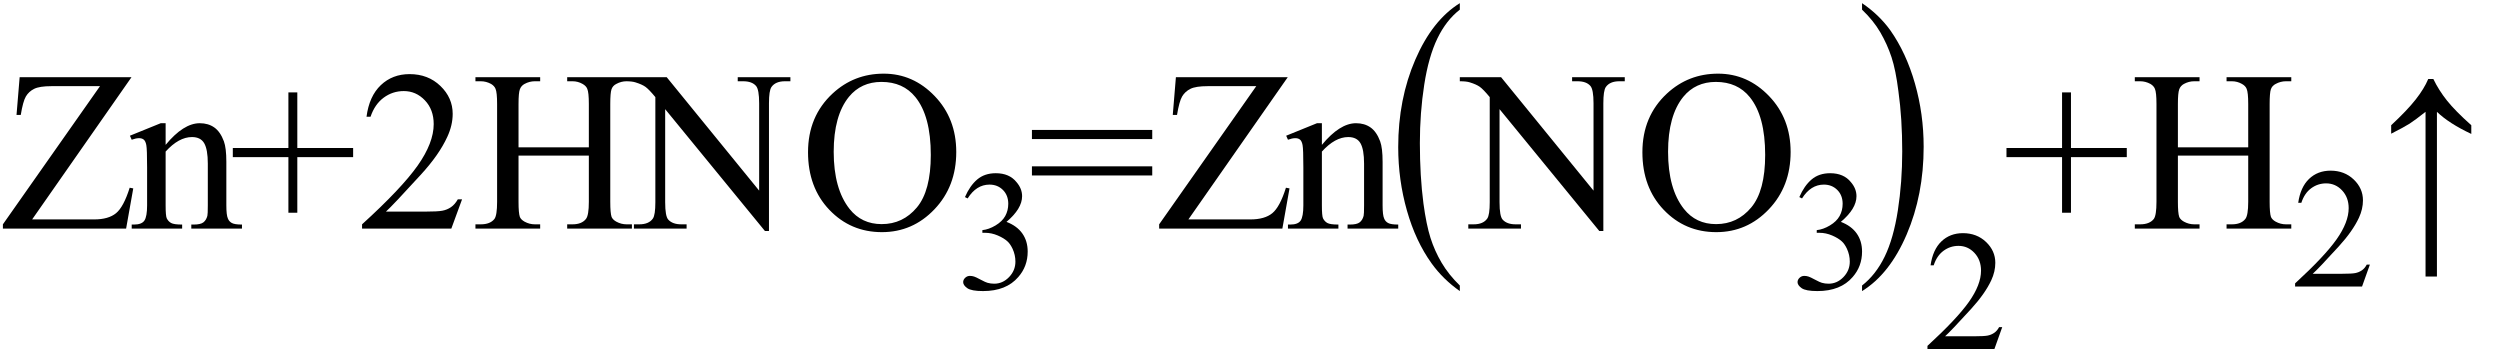 <svg xmlns="http://www.w3.org/2000/svg" xmlns:xlink="http://www.w3.org/1999/xlink" stroke-dasharray="none" shape-rendering="auto" font-family="'Dialog'" width="175" text-rendering="auto" fill-opacity="1" contentScriptType="text/ecmascript" color-interpolation="auto" color-rendering="auto" preserveAspectRatio="xMidYMid meet" font-size="12" fill="black" stroke="black" image-rendering="auto" stroke-miterlimit="10" zoomAndPan="magnify" version="1.0" stroke-linecap="square" stroke-linejoin="miter" contentStyleType="text/css" font-style="normal" height="25" stroke-width="1" stroke-dashoffset="0" font-weight="normal" stroke-opacity="1"><defs id="genericDefs"/><g><g text-rendering="optimizeLegibility" transform="translate(0,16)" color-rendering="optimizeQuality" color-interpolation="linearRGB" image-rendering="optimizeQuality"><path d="M9.203 -10.594 L2.25 -0.641 L6.594 -0.641 Q7.594 -0.641 8.125 -1.078 Q8.656 -1.516 9.078 -2.859 L9.328 -2.812 L8.828 0 L0.203 0 L0.203 -0.297 L7 -9.969 L3.609 -9.969 Q2.766 -9.969 2.391 -9.781 Q2.016 -9.594 1.812 -9.25 Q1.609 -8.906 1.453 -7.953 L1.156 -7.953 L1.375 -10.594 L9.203 -10.594 ZM11.594 -5.859 Q12.844 -7.375 13.984 -7.375 Q14.578 -7.375 15 -7.078 Q15.422 -6.781 15.672 -6.109 Q15.844 -5.641 15.844 -4.672 L15.844 -1.625 Q15.844 -0.938 15.953 -0.703 Q16.031 -0.5 16.227 -0.391 Q16.422 -0.281 16.938 -0.281 L16.938 0 L13.391 0 L13.391 -0.281 L13.547 -0.281 Q14.047 -0.281 14.242 -0.438 Q14.438 -0.594 14.516 -0.891 Q14.547 -1 14.547 -1.625 L14.547 -4.547 Q14.547 -5.531 14.297 -5.969 Q14.047 -6.406 13.438 -6.406 Q12.516 -6.406 11.594 -5.391 L11.594 -1.625 Q11.594 -0.891 11.672 -0.719 Q11.781 -0.5 11.977 -0.391 Q12.172 -0.281 12.75 -0.281 L12.75 0 L9.219 0 L9.219 -0.281 L9.375 -0.281 Q9.922 -0.281 10.109 -0.562 Q10.297 -0.844 10.297 -1.625 L10.297 -4.281 Q10.297 -5.562 10.242 -5.844 Q10.188 -6.125 10.062 -6.227 Q9.938 -6.328 9.734 -6.328 Q9.516 -6.328 9.219 -6.219 L9.094 -6.5 L11.25 -7.375 L11.594 -7.375 L11.594 -5.859 ZM20.188 -1.109 L20.188 -5 L16.297 -5 L16.297 -5.641 L20.188 -5.641 L20.188 -9.531 L20.812 -9.531 L20.812 -5.641 L24.719 -5.641 L24.719 -5 L20.812 -5 L20.812 -1.109 L20.188 -1.109 ZM32.344 -2.047 L31.594 0 L25.344 0 L25.344 -0.297 Q28.109 -2.812 29.234 -4.406 Q30.359 -6 30.359 -7.312 Q30.359 -8.328 29.742 -8.977 Q29.125 -9.625 28.266 -9.625 Q27.484 -9.625 26.859 -9.164 Q26.234 -8.703 25.938 -7.828 L25.656 -7.828 Q25.844 -9.266 26.656 -10.039 Q27.469 -10.812 28.672 -10.812 Q29.969 -10.812 30.828 -9.984 Q31.688 -9.156 31.688 -8.031 Q31.688 -7.234 31.312 -6.422 Q30.734 -5.156 29.438 -3.75 Q27.5 -1.625 27.016 -1.188 L29.781 -1.188 Q30.625 -1.188 30.961 -1.25 Q31.297 -1.312 31.57 -1.5 Q31.844 -1.688 32.047 -2.047 L32.344 -2.047 ZM36.297 -5.688 L41.219 -5.688 L41.219 -8.719 Q41.219 -9.531 41.109 -9.781 Q41.031 -9.984 40.781 -10.125 Q40.453 -10.312 40.078 -10.312 L39.703 -10.312 L39.703 -10.594 L44.234 -10.594 L44.234 -10.312 L43.859 -10.312 Q43.484 -10.312 43.141 -10.125 Q42.891 -10 42.805 -9.75 Q42.719 -9.5 42.719 -8.719 L42.719 -1.875 Q42.719 -1.078 42.812 -0.812 Q42.891 -0.625 43.141 -0.484 Q43.484 -0.297 43.859 -0.297 L44.234 -0.297 L44.234 0 L39.703 0 L39.703 -0.297 L40.078 -0.297 Q40.719 -0.297 41.016 -0.672 Q41.219 -0.922 41.219 -1.875 L41.219 -5.109 L36.297 -5.109 L36.297 -1.875 Q36.297 -1.078 36.391 -0.812 Q36.469 -0.625 36.719 -0.484 Q37.062 -0.297 37.438 -0.297 L37.812 -0.297 L37.812 0 L33.281 0 L33.281 -0.297 L33.656 -0.297 Q34.312 -0.297 34.609 -0.672 Q34.797 -0.922 34.797 -1.875 L34.797 -8.719 Q34.797 -9.531 34.688 -9.781 Q34.609 -9.984 34.375 -10.125 Q34.031 -10.312 33.656 -10.312 L33.281 -10.312 L33.281 -10.594 L37.812 -10.594 L37.812 -10.312 L37.438 -10.312 Q37.062 -10.312 36.719 -10.125 Q36.484 -10 36.391 -9.75 Q36.297 -9.5 36.297 -8.719 L36.297 -5.688 ZM43.781 -10.594 L46.672 -10.594 L53.141 -2.656 L53.141 -8.766 Q53.141 -9.734 52.922 -9.984 Q52.641 -10.312 52.016 -10.312 L51.641 -10.312 L51.641 -10.594 L55.328 -10.594 L55.328 -10.312 L54.953 -10.312 Q54.281 -10.312 54 -9.906 Q53.828 -9.656 53.828 -8.766 L53.828 0.172 L53.547 0.172 L46.562 -8.359 L46.562 -1.844 Q46.562 -0.859 46.781 -0.625 Q47.078 -0.297 47.688 -0.297 L48.062 -0.297 L48.062 0 L44.375 0 L44.375 -0.297 L44.75 -0.297 Q45.422 -0.297 45.703 -0.703 Q45.875 -0.953 45.875 -1.844 L45.875 -9.203 Q45.422 -9.75 45.18 -9.922 Q44.938 -10.094 44.484 -10.234 Q44.25 -10.312 43.781 -10.312 L43.781 -10.594 ZM61.859 -10.844 Q63.922 -10.844 65.43 -9.273 Q66.938 -7.703 66.938 -5.359 Q66.938 -2.953 65.414 -1.352 Q63.891 0.25 61.734 0.25 Q59.547 0.25 58.055 -1.312 Q56.562 -2.875 56.562 -5.344 Q56.562 -7.859 58.281 -9.453 Q59.781 -10.844 61.859 -10.844 ZM61.703 -10.266 Q60.281 -10.266 59.422 -9.219 Q58.359 -7.906 58.359 -5.375 Q58.359 -2.781 59.469 -1.375 Q60.312 -0.312 61.719 -0.312 Q63.203 -0.312 64.18 -1.477 Q65.156 -2.641 65.156 -5.156 Q65.156 -7.875 64.078 -9.203 Q63.219 -10.266 61.703 -10.266 Z" stroke="none"/></g><g text-rendering="optimizeLegibility" transform="translate(66.938,20.234)" color-rendering="optimizeQuality" color-interpolation="linearRGB" image-rendering="optimizeQuality"><path d="M0.609 -6.438 Q0.953 -7.234 1.469 -7.672 Q1.984 -8.109 2.766 -8.109 Q3.719 -8.109 4.219 -7.484 Q4.609 -7.031 4.609 -6.5 Q4.609 -5.625 3.516 -4.703 Q4.25 -4.422 4.625 -3.891 Q5 -3.359 5 -2.625 Q5 -1.594 4.344 -0.844 Q3.5 0.141 1.875 0.141 Q1.062 0.141 0.773 -0.062 Q0.484 -0.266 0.484 -0.484 Q0.484 -0.656 0.625 -0.789 Q0.766 -0.922 0.953 -0.922 Q1.109 -0.922 1.25 -0.875 Q1.359 -0.844 1.711 -0.656 Q2.062 -0.469 2.188 -0.438 Q2.406 -0.375 2.656 -0.375 Q3.25 -0.375 3.695 -0.836 Q4.141 -1.297 4.141 -1.922 Q4.141 -2.391 3.938 -2.828 Q3.781 -3.156 3.594 -3.328 Q3.344 -3.562 2.906 -3.75 Q2.469 -3.938 2.016 -3.938 L1.828 -3.938 L1.828 -4.125 Q2.281 -4.172 2.75 -4.453 Q3.219 -4.734 3.43 -5.117 Q3.641 -5.5 3.641 -5.969 Q3.641 -6.562 3.266 -6.938 Q2.891 -7.312 2.328 -7.312 Q1.406 -7.312 0.797 -6.344 L0.609 -6.438 Z" stroke="none"/></g><g text-rendering="optimizeLegibility" transform="translate(71.938,16)" color-rendering="optimizeQuality" color-interpolation="linearRGB" image-rendering="optimizeQuality"><path d="M0.297 -6.906 L8.719 -6.906 L8.719 -6.266 L0.297 -6.266 L0.297 -6.906 ZM0.297 -4.359 L8.719 -4.359 L8.719 -3.719 L0.297 -3.719 L0.297 -4.359 ZM18.203 -10.594 L11.25 -0.641 L15.594 -0.641 Q16.594 -0.641 17.125 -1.078 Q17.656 -1.516 18.078 -2.859 L18.328 -2.812 L17.828 0 L9.203 0 L9.203 -0.297 L16 -9.969 L12.609 -9.969 Q11.766 -9.969 11.391 -9.781 Q11.016 -9.594 10.812 -9.25 Q10.609 -8.906 10.453 -7.953 L10.156 -7.953 L10.375 -10.594 L18.203 -10.594 ZM20.594 -5.859 Q21.844 -7.375 22.984 -7.375 Q23.578 -7.375 24 -7.078 Q24.422 -6.781 24.672 -6.109 Q24.844 -5.641 24.844 -4.672 L24.844 -1.625 Q24.844 -0.938 24.953 -0.703 Q25.031 -0.5 25.227 -0.391 Q25.422 -0.281 25.938 -0.281 L25.938 0 L22.391 0 L22.391 -0.281 L22.547 -0.281 Q23.047 -0.281 23.242 -0.438 Q23.438 -0.594 23.516 -0.891 Q23.547 -1 23.547 -1.625 L23.547 -4.547 Q23.547 -5.531 23.297 -5.969 Q23.047 -6.406 22.438 -6.406 Q21.516 -6.406 20.594 -5.391 L20.594 -1.625 Q20.594 -0.891 20.672 -0.719 Q20.781 -0.5 20.977 -0.391 Q21.172 -0.281 21.75 -0.281 L21.75 0 L18.219 0 L18.219 -0.281 L18.375 -0.281 Q18.922 -0.281 19.109 -0.562 Q19.297 -0.844 19.297 -1.625 L19.297 -4.281 Q19.297 -5.562 19.242 -5.844 Q19.188 -6.125 19.062 -6.227 Q18.938 -6.328 18.734 -6.328 Q18.516 -6.328 18.219 -6.219 L18.094 -6.5 L20.25 -7.375 L20.594 -7.375 L20.594 -5.859 Z" stroke="none"/></g><g text-rendering="optimizeLegibility" transform="translate(97.219,15.63) matrix(1,0,0,1.387,0,0)" color-rendering="optimizeQuality" color-interpolation="linearRGB" image-rendering="optimizeQuality"><path d="M4.969 3.141 L4.969 3.422 Q3.797 2.828 3 2.031 Q1.875 0.906 1.266 -0.641 Q0.656 -2.188 0.656 -3.844 Q0.656 -6.266 1.852 -8.258 Q3.047 -10.25 4.969 -11.109 L4.969 -10.781 Q4.016 -10.25 3.398 -9.328 Q2.781 -8.406 2.477 -6.992 Q2.172 -5.578 2.172 -4.047 Q2.172 -2.375 2.422 -1 Q2.625 0.078 2.914 0.734 Q3.203 1.391 3.695 1.992 Q4.188 2.594 4.969 3.141 Z" stroke="none"/></g><g text-rendering="optimizeLegibility" transform="translate(102.406,16)" color-rendering="optimizeQuality" color-interpolation="linearRGB" image-rendering="optimizeQuality"><path d="M-0.219 -10.594 L2.672 -10.594 L9.141 -2.656 L9.141 -8.766 Q9.141 -9.734 8.922 -9.984 Q8.641 -10.312 8.016 -10.312 L7.641 -10.312 L7.641 -10.594 L11.328 -10.594 L11.328 -10.312 L10.953 -10.312 Q10.281 -10.312 10 -9.906 Q9.828 -9.656 9.828 -8.766 L9.828 0.172 L9.547 0.172 L2.562 -8.359 L2.562 -1.844 Q2.562 -0.859 2.781 -0.625 Q3.078 -0.297 3.688 -0.297 L4.062 -0.297 L4.062 0 L0.375 0 L0.375 -0.297 L0.75 -0.297 Q1.422 -0.297 1.703 -0.703 Q1.875 -0.953 1.875 -1.844 L1.875 -9.203 Q1.422 -9.75 1.18 -9.922 Q0.938 -10.094 0.484 -10.234 Q0.25 -10.312 -0.219 -10.312 L-0.219 -10.594 ZM17.859 -10.844 Q19.922 -10.844 21.43 -9.273 Q22.938 -7.703 22.938 -5.359 Q22.938 -2.953 21.414 -1.352 Q19.891 0.25 17.734 0.25 Q15.547 0.25 14.055 -1.312 Q12.562 -2.875 12.562 -5.344 Q12.562 -7.859 14.281 -9.453 Q15.781 -10.844 17.859 -10.844 ZM17.703 -10.266 Q16.281 -10.266 15.422 -9.219 Q14.359 -7.906 14.359 -5.375 Q14.359 -2.781 15.469 -1.375 Q16.312 -0.312 17.719 -0.312 Q19.203 -0.312 20.18 -1.477 Q21.156 -2.641 21.156 -5.156 Q21.156 -7.875 20.078 -9.203 Q19.219 -10.266 17.703 -10.266 Z" stroke="none"/></g><g text-rendering="optimizeLegibility" transform="translate(125.344,20.234)" color-rendering="optimizeQuality" color-interpolation="linearRGB" image-rendering="optimizeQuality"><path d="M0.609 -6.438 Q0.953 -7.234 1.469 -7.672 Q1.984 -8.109 2.766 -8.109 Q3.719 -8.109 4.219 -7.484 Q4.609 -7.031 4.609 -6.5 Q4.609 -5.625 3.516 -4.703 Q4.25 -4.422 4.625 -3.891 Q5 -3.359 5 -2.625 Q5 -1.594 4.344 -0.844 Q3.5 0.141 1.875 0.141 Q1.062 0.141 0.773 -0.062 Q0.484 -0.266 0.484 -0.484 Q0.484 -0.656 0.625 -0.789 Q0.766 -0.922 0.953 -0.922 Q1.109 -0.922 1.25 -0.875 Q1.359 -0.844 1.711 -0.656 Q2.062 -0.469 2.188 -0.438 Q2.406 -0.375 2.656 -0.375 Q3.25 -0.375 3.695 -0.836 Q4.141 -1.297 4.141 -1.922 Q4.141 -2.391 3.938 -2.828 Q3.781 -3.156 3.594 -3.328 Q3.344 -3.562 2.906 -3.75 Q2.469 -3.938 2.016 -3.938 L1.828 -3.938 L1.828 -4.125 Q2.281 -4.172 2.75 -4.453 Q3.219 -4.734 3.43 -5.117 Q3.641 -5.5 3.641 -5.969 Q3.641 -6.562 3.266 -6.938 Q2.891 -7.312 2.328 -7.312 Q1.406 -7.312 0.797 -6.344 L0.609 -6.438 Z" stroke="none"/></g><g text-rendering="optimizeLegibility" transform="translate(129.984,15.63) matrix(1,0,0,1.387,0,0)" color-rendering="optimizeQuality" color-interpolation="linearRGB" image-rendering="optimizeQuality"><path d="M0.359 -10.781 L0.359 -11.109 Q1.547 -10.531 2.344 -9.734 Q3.453 -8.594 4.062 -7.055 Q4.672 -5.516 4.672 -3.859 Q4.672 -1.438 3.484 0.562 Q2.297 2.562 0.359 3.422 L0.359 3.141 Q1.328 2.594 1.945 1.68 Q2.562 0.766 2.867 -0.656 Q3.172 -2.078 3.172 -3.625 Q3.172 -5.281 2.906 -6.656 Q2.719 -7.734 2.422 -8.383 Q2.125 -9.031 1.641 -9.633 Q1.156 -10.234 0.359 -10.781 Z" stroke="none"/></g><g text-rendering="optimizeLegibility" transform="translate(134.656,24.43)" color-rendering="optimizeQuality" color-interpolation="linearRGB" image-rendering="optimizeQuality"><path d="M5.5 -1.531 L4.953 0 L0.266 0 L0.266 -0.219 Q2.328 -2.109 3.172 -3.305 Q4.016 -4.5 4.016 -5.484 Q4.016 -6.234 3.555 -6.727 Q3.094 -7.219 2.438 -7.219 Q1.859 -7.219 1.391 -6.875 Q0.922 -6.531 0.703 -5.859 L0.484 -5.859 Q0.641 -6.953 1.242 -7.531 Q1.844 -8.109 2.75 -8.109 Q3.719 -8.109 4.367 -7.492 Q5.016 -6.875 5.016 -6.031 Q5.016 -5.422 4.734 -4.812 Q4.297 -3.875 3.328 -2.812 Q1.875 -1.219 1.5 -0.891 L3.578 -0.891 Q4.219 -0.891 4.469 -0.938 Q4.719 -0.984 4.93 -1.125 Q5.141 -1.266 5.281 -1.531 L5.5 -1.531 Z" stroke="none"/></g><g text-rendering="optimizeLegibility" transform="translate(140.156,16)" color-rendering="optimizeQuality" color-interpolation="linearRGB" image-rendering="optimizeQuality"><path d="M4.188 -1.109 L4.188 -5 L0.297 -5 L0.297 -5.641 L4.188 -5.641 L4.188 -9.531 L4.812 -9.531 L4.812 -5.641 L8.719 -5.641 L8.719 -5 L4.812 -5 L4.812 -1.109 L4.188 -1.109 ZM12.297 -5.688 L17.219 -5.688 L17.219 -8.719 Q17.219 -9.531 17.109 -9.781 Q17.031 -9.984 16.781 -10.125 Q16.453 -10.312 16.078 -10.312 L15.703 -10.312 L15.703 -10.594 L20.234 -10.594 L20.234 -10.312 L19.859 -10.312 Q19.484 -10.312 19.141 -10.125 Q18.891 -10 18.805 -9.75 Q18.719 -9.5 18.719 -8.719 L18.719 -1.875 Q18.719 -1.078 18.812 -0.812 Q18.891 -0.625 19.141 -0.484 Q19.484 -0.297 19.859 -0.297 L20.234 -0.297 L20.234 0 L15.703 0 L15.703 -0.297 L16.078 -0.297 Q16.719 -0.297 17.016 -0.672 Q17.219 -0.922 17.219 -1.875 L17.219 -5.109 L12.297 -5.109 L12.297 -1.875 Q12.297 -1.078 12.391 -0.812 Q12.469 -0.625 12.719 -0.484 Q13.062 -0.297 13.438 -0.297 L13.812 -0.297 L13.812 0 L9.281 0 L9.281 -0.297 L9.656 -0.297 Q10.312 -0.297 10.609 -0.672 Q10.797 -0.922 10.797 -1.875 L10.797 -8.719 Q10.797 -9.531 10.688 -9.781 Q10.609 -9.984 10.375 -10.125 Q10.031 -10.312 9.656 -10.312 L9.281 -10.312 L9.281 -10.594 L13.812 -10.594 L13.812 -10.312 L13.438 -10.312 Q13.062 -10.312 12.719 -10.125 Q12.484 -10 12.391 -9.75 Q12.297 -9.5 12.297 -8.719 L12.297 -5.688 Z" stroke="none"/></g><g text-rendering="optimizeLegibility" transform="translate(160.391,20.055)" color-rendering="optimizeQuality" color-interpolation="linearRGB" image-rendering="optimizeQuality"><path d="M5.5 -1.531 L4.953 0 L0.266 0 L0.266 -0.219 Q2.328 -2.109 3.172 -3.305 Q4.016 -4.5 4.016 -5.484 Q4.016 -6.234 3.555 -6.727 Q3.094 -7.219 2.438 -7.219 Q1.859 -7.219 1.391 -6.875 Q0.922 -6.531 0.703 -5.859 L0.484 -5.859 Q0.641 -6.953 1.242 -7.531 Q1.844 -8.109 2.75 -8.109 Q3.719 -8.109 4.367 -7.492 Q5.016 -6.875 5.016 -6.031 Q5.016 -5.422 4.734 -4.812 Q4.297 -3.875 3.328 -2.812 Q1.875 -1.219 1.5 -0.891 L3.578 -0.891 Q4.219 -0.891 4.469 -0.938 Q4.719 -0.984 4.93 -1.125 Q5.141 -1.266 5.281 -1.531 L5.5 -1.531 Z" stroke="none"/></g><g text-rendering="optimizeLegibility" transform="translate(166.179,16)" color-rendering="optimizeQuality" color-interpolation="linearRGB" image-rendering="optimizeQuality"><path d="M1.203 -7.234 Q2.328 -8.281 2.922 -9.039 Q3.516 -9.797 3.797 -10.469 L4.156 -10.469 Q4.531 -9.688 5.109 -8.961 Q5.688 -8.234 6.812 -7.234 L6.812 -6.625 Q5.25 -7.359 4.406 -8.172 L4.406 3.359 L3.609 3.359 L3.609 -8.172 Q2.859 -7.578 2.492 -7.344 Q2.125 -7.109 1.203 -6.641 L1.203 -7.234 Z" stroke="none"/></g></g></svg>